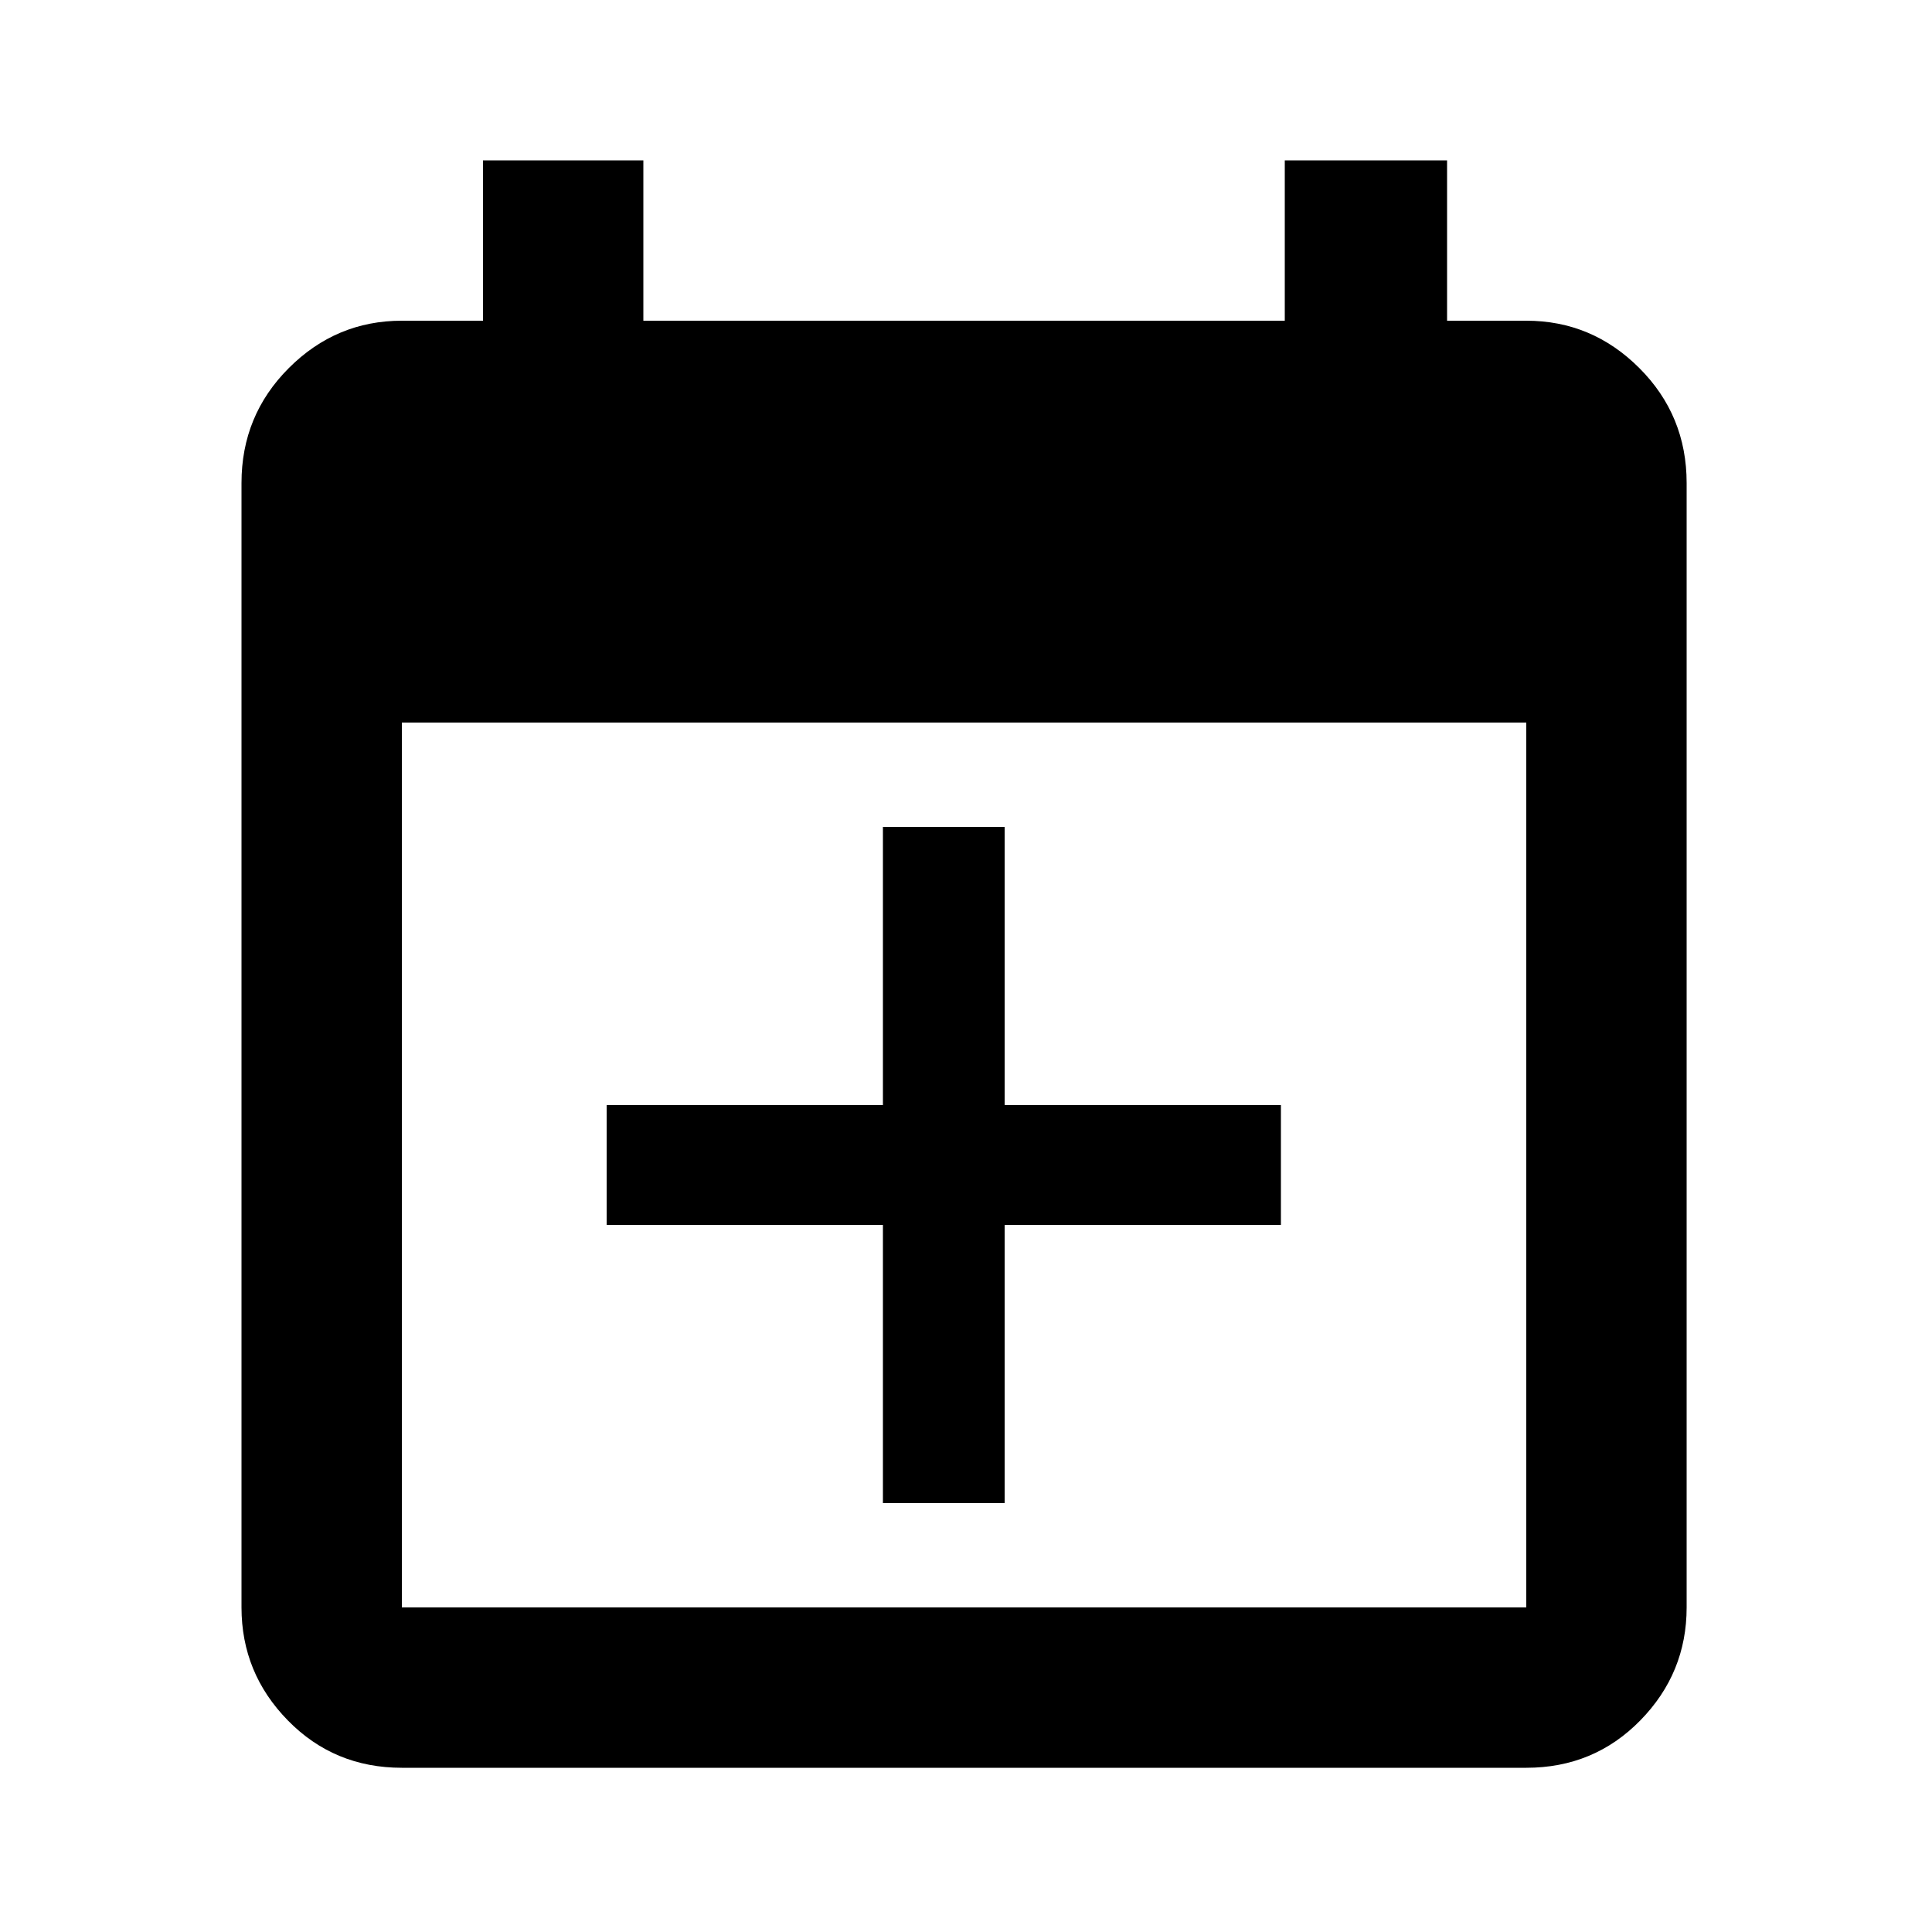<?xml version="1.0" encoding="utf-8"?><!-- Uploaded to: SVG Repo, www.svgrepo.com, Generator: SVG Repo Mixer Tools -->
<svg fill="#000000" width="800px" height="800px" viewBox="0 0 1000 1000" xmlns="http://www.w3.org/2000/svg"><path d="M314 634h143v144h63V634h143v-62H520V428h-63v144H314v62zm476-468h-41V83h-84v83H333V83h-83v83h-42q-34 0-58.5 24.5T125 250v582q0 34 24 58.5t59 24.5h582q35 0 59-24.5t24-58.5V250q0-35-24.5-59.5T790 166zm0 666H208V374h582v458z"/></svg>